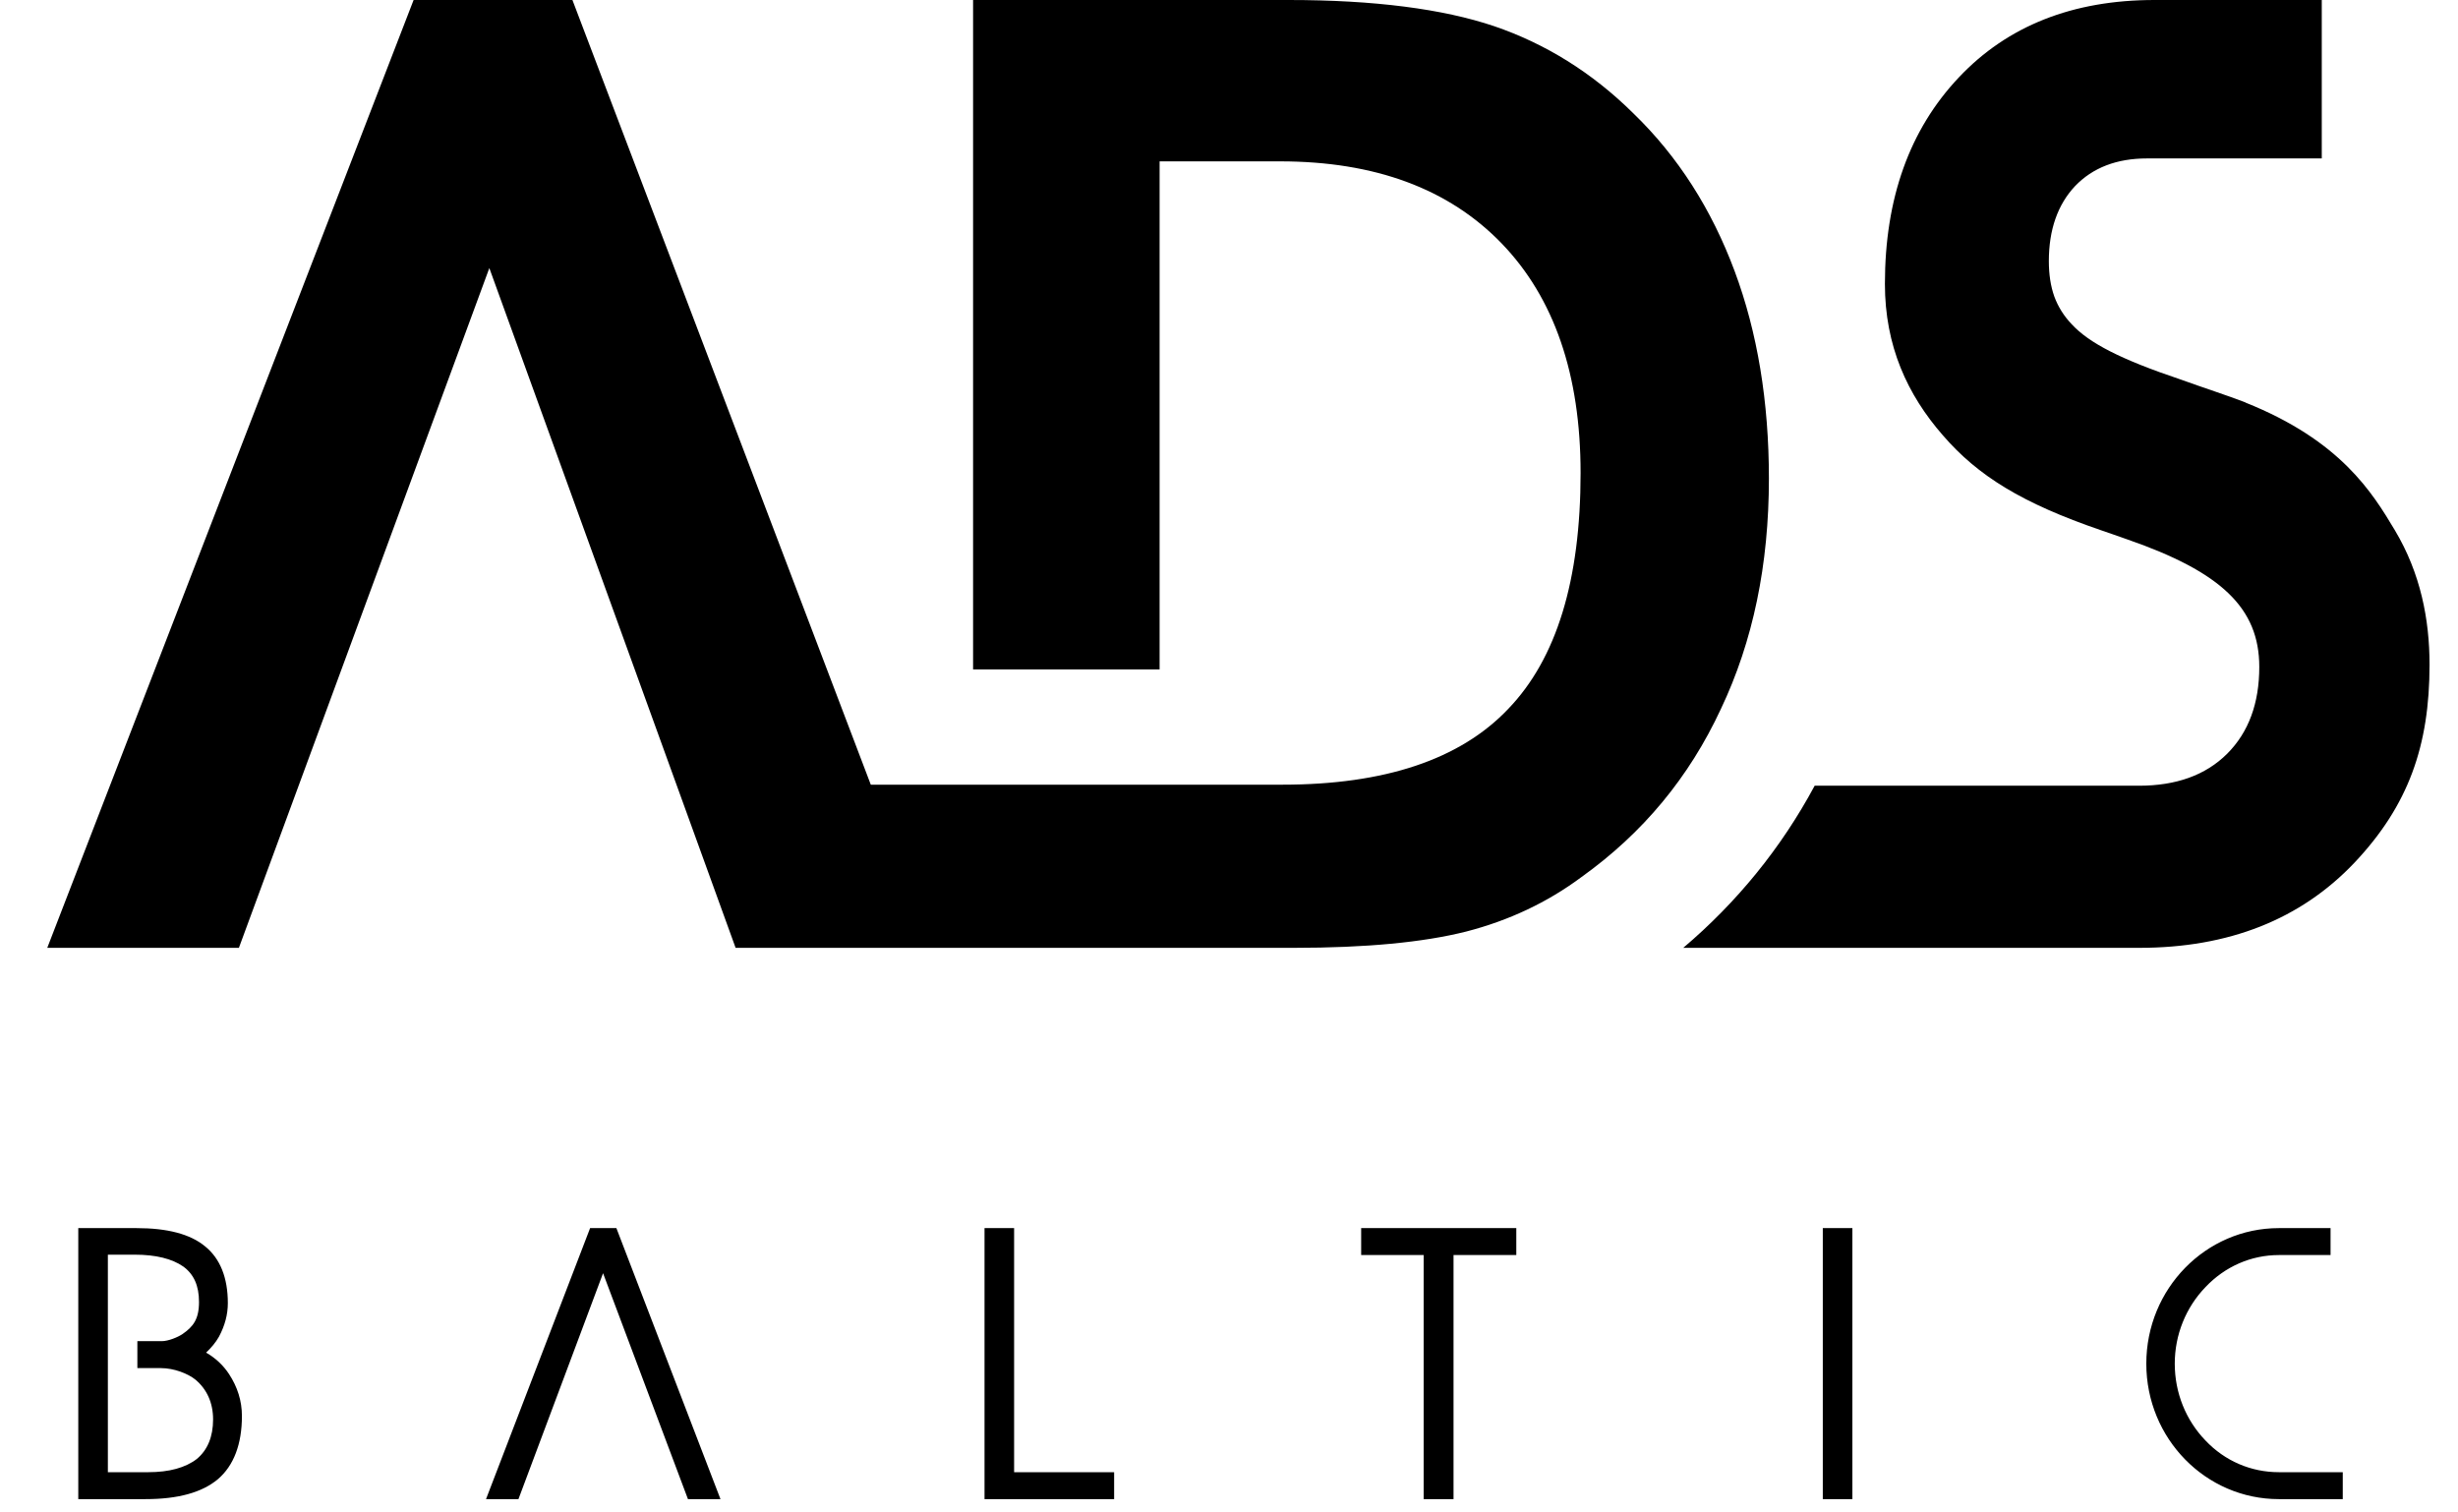<?xml version="1.0" encoding="UTF-8"?>
<svg xmlns="http://www.w3.org/2000/svg" xmlns:xlink="http://www.w3.org/1999/xlink" width="26px" height="16px" viewBox="0 0 25 16" version="1.1">
<g id="surface1">
<path style=" stroke:none;fill-rule:nonzero;fill:rgb(0%,0%,0%);fill-opacity:1;" d="M 17.848 2.867 C 17.605 2.215 17.25 1.656 16.777 1.199 C 16.34 0.766 15.844 0.461 15.305 0.277 C 14.762 0.094 14.035 0 13.133 0 C 13.133 0 9.793 0 9.793 0 C 9.793 0 9.793 7.082 9.793 7.082 C 9.793 7.082 11.766 7.082 11.766 7.082 C 11.766 7.082 11.766 1.707 11.766 1.707 C 11.766 1.707 13.039 1.707 13.039 1.707 C 14.043 1.707 14.824 1.996 15.383 2.574 C 15.941 3.152 16.219 3.965 16.219 5.004 C 16.219 6.137 15.965 6.969 15.453 7.5 C 14.945 8.035 14.145 8.301 13.066 8.301 C 13.066 8.301 8.711 8.301 8.711 8.301 C 8.711 8.301 5.555 0 5.555 0 C 5.555 0 3.875 0 3.875 0 C 3.875 0 0 10.027 0 10.027 C 0 10.027 2.027 10.027 2.027 10.027 C 2.027 10.027 4.676 2.836 4.676 2.836 C 4.676 2.836 7.281 10.027 7.281 10.027 C 7.281 10.027 13.188 10.027 13.188 10.027 C 13.949 10.027 14.555 9.969 15.008 9.855 C 15.461 9.738 15.867 9.547 16.23 9.277 C 16.879 8.812 17.367 8.223 17.703 7.5 C 18.043 6.785 18.211 5.973 18.211 5.062 C 18.211 4.25 18.09 3.516 17.848 2.867 Z M 1.582 15.434 C 1.461 15.527 1.289 15.574 1.07 15.574 C 1.07 15.574 0.641 15.574 0.641 15.574 C 0.641 15.574 0.641 13.273 0.641 13.273 C 0.641 13.273 0.926 13.273 0.926 13.273 C 1.148 13.273 1.32 13.316 1.438 13.398 C 1.551 13.48 1.605 13.602 1.605 13.773 C 1.605 13.957 1.543 14.035 1.43 14.113 C 1.383 14.145 1.281 14.188 1.211 14.188 C 1.211 14.188 0.953 14.188 0.953 14.188 C 0.953 14.188 0.953 14.473 0.953 14.473 C 0.953 14.473 1.203 14.473 1.203 14.473 C 1.34 14.473 1.488 14.531 1.566 14.594 C 1.688 14.695 1.754 14.84 1.754 15.016 C 1.754 15.199 1.695 15.34 1.582 15.434 Z M 1.68 14.309 C 1.734 14.258 1.781 14.203 1.816 14.141 C 1.879 14.023 1.91 13.906 1.91 13.785 C 1.91 13.516 1.828 13.312 1.668 13.184 C 1.512 13.055 1.27 12.992 0.945 12.992 C 0.945 12.992 0.328 12.992 0.328 12.992 C 0.328 12.992 0.328 15.859 0.328 15.859 C 0.328 15.859 1.039 15.859 1.039 15.859 C 1.383 15.859 1.637 15.789 1.805 15.648 C 1.973 15.504 2.059 15.277 2.059 14.98 C 2.059 14.82 2.012 14.672 1.922 14.535 C 1.863 14.445 1.781 14.367 1.68 14.309 Z M 18.781 15.859 C 18.781 15.859 19.094 15.859 19.094 15.859 C 19.094 15.859 19.094 12.992 19.094 12.992 C 19.094 12.992 18.781 12.992 18.781 12.992 C 18.781 12.992 18.781 15.859 18.781 15.859 Z M 6.02 12.992 C 6.02 12.992 5.742 12.992 5.742 12.992 C 5.742 12.992 4.641 15.859 4.641 15.859 C 4.641 15.859 4.984 15.859 4.984 15.859 C 4.984 15.859 5.879 13.469 5.879 13.469 C 5.879 13.469 6.777 15.859 6.777 15.859 C 6.777 15.859 7.121 15.859 7.121 15.859 C 7.121 15.859 6.02 12.992 6.02 12.992 Z M 13.898 13.277 C 13.898 13.277 14.559 13.277 14.559 13.277 C 14.559 13.277 14.559 15.859 14.559 15.859 C 14.559 15.859 14.875 15.859 14.875 15.859 C 14.875 15.859 14.875 13.277 14.875 13.277 C 14.875 13.277 15.539 13.277 15.539 13.277 C 15.539 13.277 15.539 12.992 15.539 12.992 C 15.539 12.992 13.898 12.992 13.898 12.992 C 13.898 12.992 13.898 13.277 13.898 13.277 Z M 10.227 12.992 C 10.227 12.992 9.914 12.992 9.914 12.992 C 9.914 12.992 9.914 15.859 9.914 15.859 C 9.914 15.859 11.285 15.859 11.285 15.859 C 11.285 15.859 11.285 15.574 11.285 15.574 C 11.285 15.574 10.227 15.574 10.227 15.574 C 10.227 15.574 10.227 12.992 10.227 12.992 Z M 23.605 15.574 C 23.312 15.574 23.035 15.457 22.828 15.238 C 22.621 15.023 22.504 14.734 22.504 14.426 C 22.504 14.121 22.621 13.832 22.828 13.617 C 23.035 13.398 23.312 13.277 23.605 13.277 C 23.605 13.277 24.152 13.277 24.152 13.277 C 24.152 13.277 24.152 12.992 24.152 12.992 C 24.152 12.992 23.605 12.992 23.605 12.992 C 22.832 12.992 22.203 13.633 22.203 14.426 C 22.203 15.219 22.832 15.859 23.605 15.859 C 23.605 15.859 24.281 15.859 24.281 15.859 C 24.281 15.859 24.281 15.574 24.281 15.574 C 24.281 15.574 23.605 15.574 23.605 15.574 Z M 23.254 4.258 C 23.051 4.18 22.816 4.105 22.57 4.016 C 21.93 3.801 21.598 3.629 21.414 3.43 C 21.332 3.344 21.27 3.246 21.23 3.137 C 21.191 3.027 21.172 2.902 21.172 2.762 C 21.172 2.43 21.266 2.164 21.449 1.969 C 21.637 1.773 21.891 1.676 22.211 1.676 C 22.211 1.676 24.059 1.676 24.059 1.676 C 24.059 1.676 24.059 0 24.059 0 C 24.059 0 22.289 0 22.289 0 C 21.426 0 20.734 0.273 20.219 0.82 C 19.699 1.371 19.438 2.098 19.438 3.004 C 19.438 3.66 19.676 4.176 20.051 4.605 C 20.422 5.035 20.891 5.324 21.723 5.609 C 21.789 5.633 21.887 5.664 22.004 5.707 C 22.996 6.051 23.398 6.434 23.398 7.055 C 23.398 7.441 23.285 7.746 23.059 7.973 C 22.828 8.203 22.516 8.312 22.125 8.312 C 22.125 8.312 18.695 8.312 18.695 8.312 C 18.34 8.973 17.871 9.547 17.305 10.027 C 17.305 10.027 22.016 10.027 22.129 10.027 C 23.074 10.027 23.836 9.727 24.406 9.125 C 24.977 8.52 25.199 7.887 25.199 7.031 C 25.199 6.555 25.105 6.066 24.832 5.609 C 24.594 5.211 24.258 4.66 23.25 4.258 Z M 23.254 4.258 "/>
</g>
</svg>
